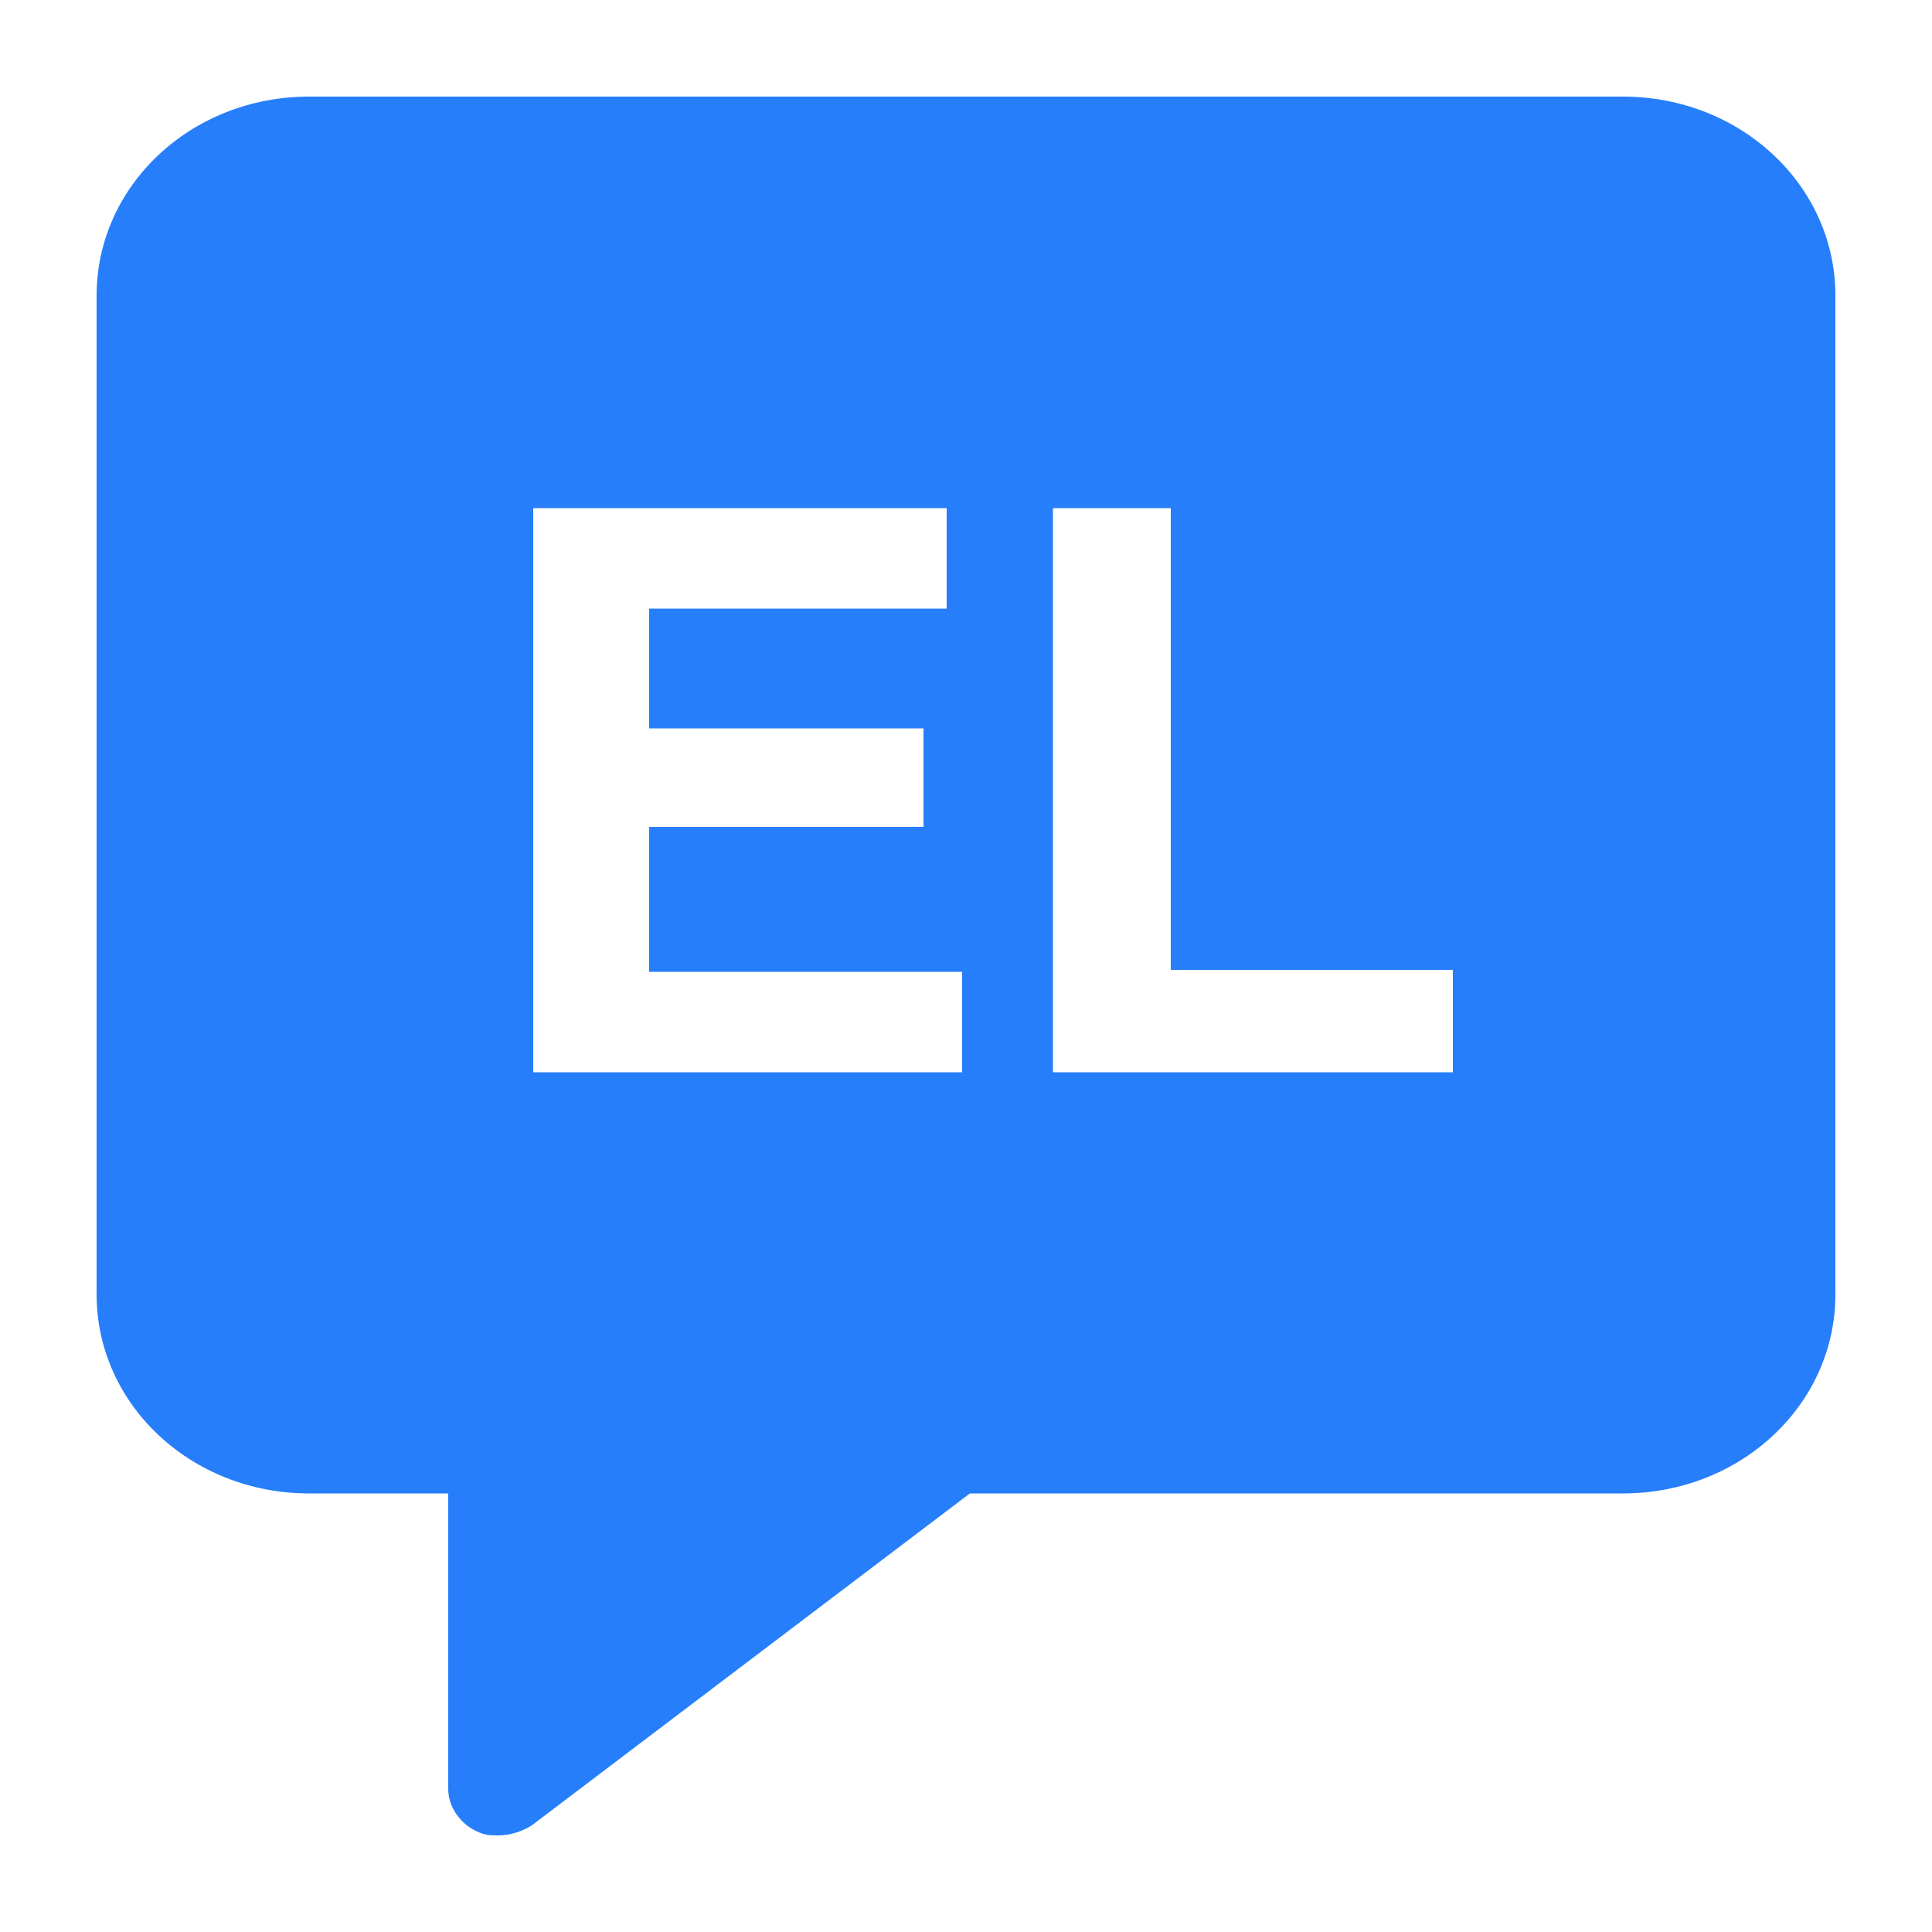 <svg width="1200" height="1200" xmlns="http://www.w3.org/2000/svg" xmlns:xlink="http://www.w3.org/1999/xlink" version="1.1"><g transform="scale(12) translate(0, 0)">            <linearGradient id="SvgjsLinearGradient1013"><stop id="SvgjsStop1014" stop-color="#00ddff" offset="0"/><stop id="SvgjsStop1015" stop-color="#ff00d4" offset="1"/></linearGradient>            <g fill="#267efa"><linearGradient id="SvgjsLinearGradient1013"><stop id="SvgjsStop1014" stop-color="#00ddff" offset="0"/><stop id="SvgjsStop1015" stop-color="#ff00d4" offset="1"/></linearGradient><path xmlns="http://www.w3.org/2000/svg" d="M84,5H16C9.9,5,5,9.6,5,15.3V67c0,5.7,4.9,10.3,11,10.3h7.2v15.3c0,0.9,0.6,1.8,1.5,2.2c0.4,0.2,0.7,0.2,1.1,0.2  c0.6,0,1.2-0.2,1.7-0.5l22.7-17.2H84c6.1,0,11-4.6,11-10.3V15.3C95,9.6,90.1,5,84,5z M49.8,55.5H27.6V26.3H49v5.2H33.6v6.2h14.2v5.1  H33.6v7.5h16.2V55.5z M75.2,55.5H54.5V26.3h6.1v23.9h14.6V55.5z"/></g>        </g></svg>